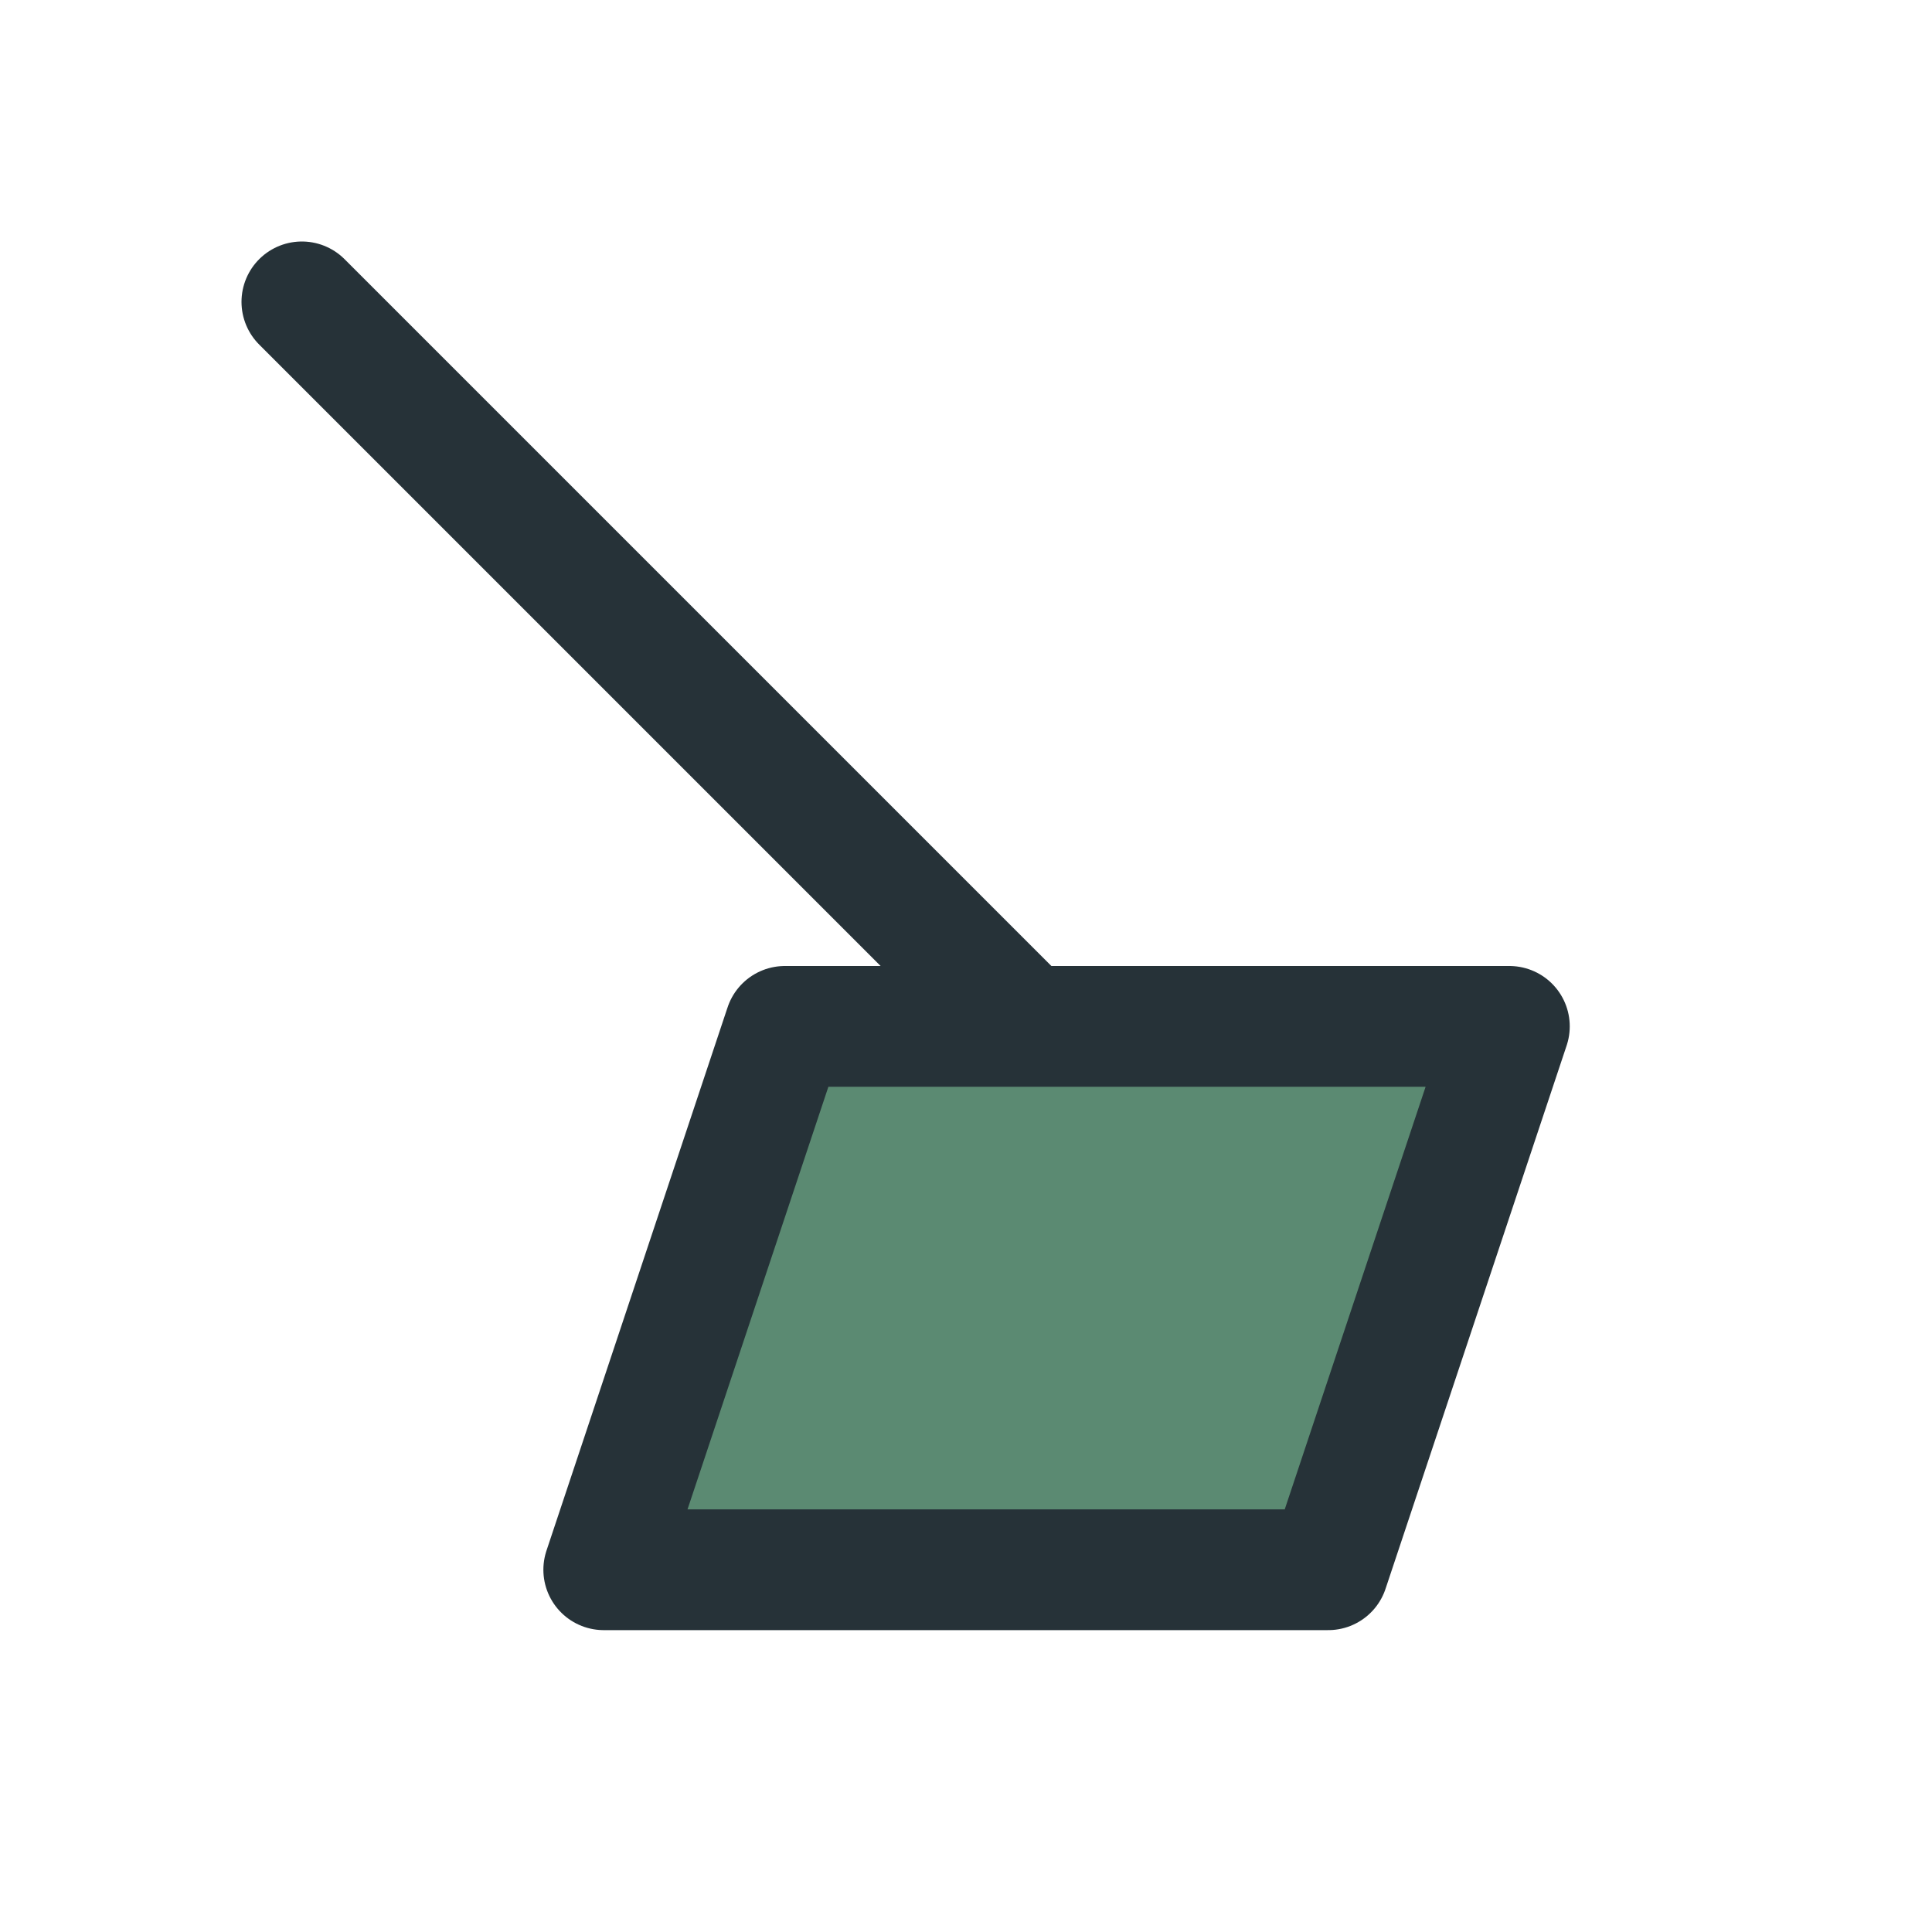 <?xml version="1.0" encoding="UTF-8"?>
<svg xmlns="http://www.w3.org/2000/svg" width="32" height="32" viewBox="0 0 32 32" style="fill:none;stroke:#263238;stroke-width:2;stroke-linecap:round;stroke-linejoin:round"><path d="M5 5l12 12"/><path fill="#5B8A72" d="M13 17l-3 9h12l3-9z"/></svg>